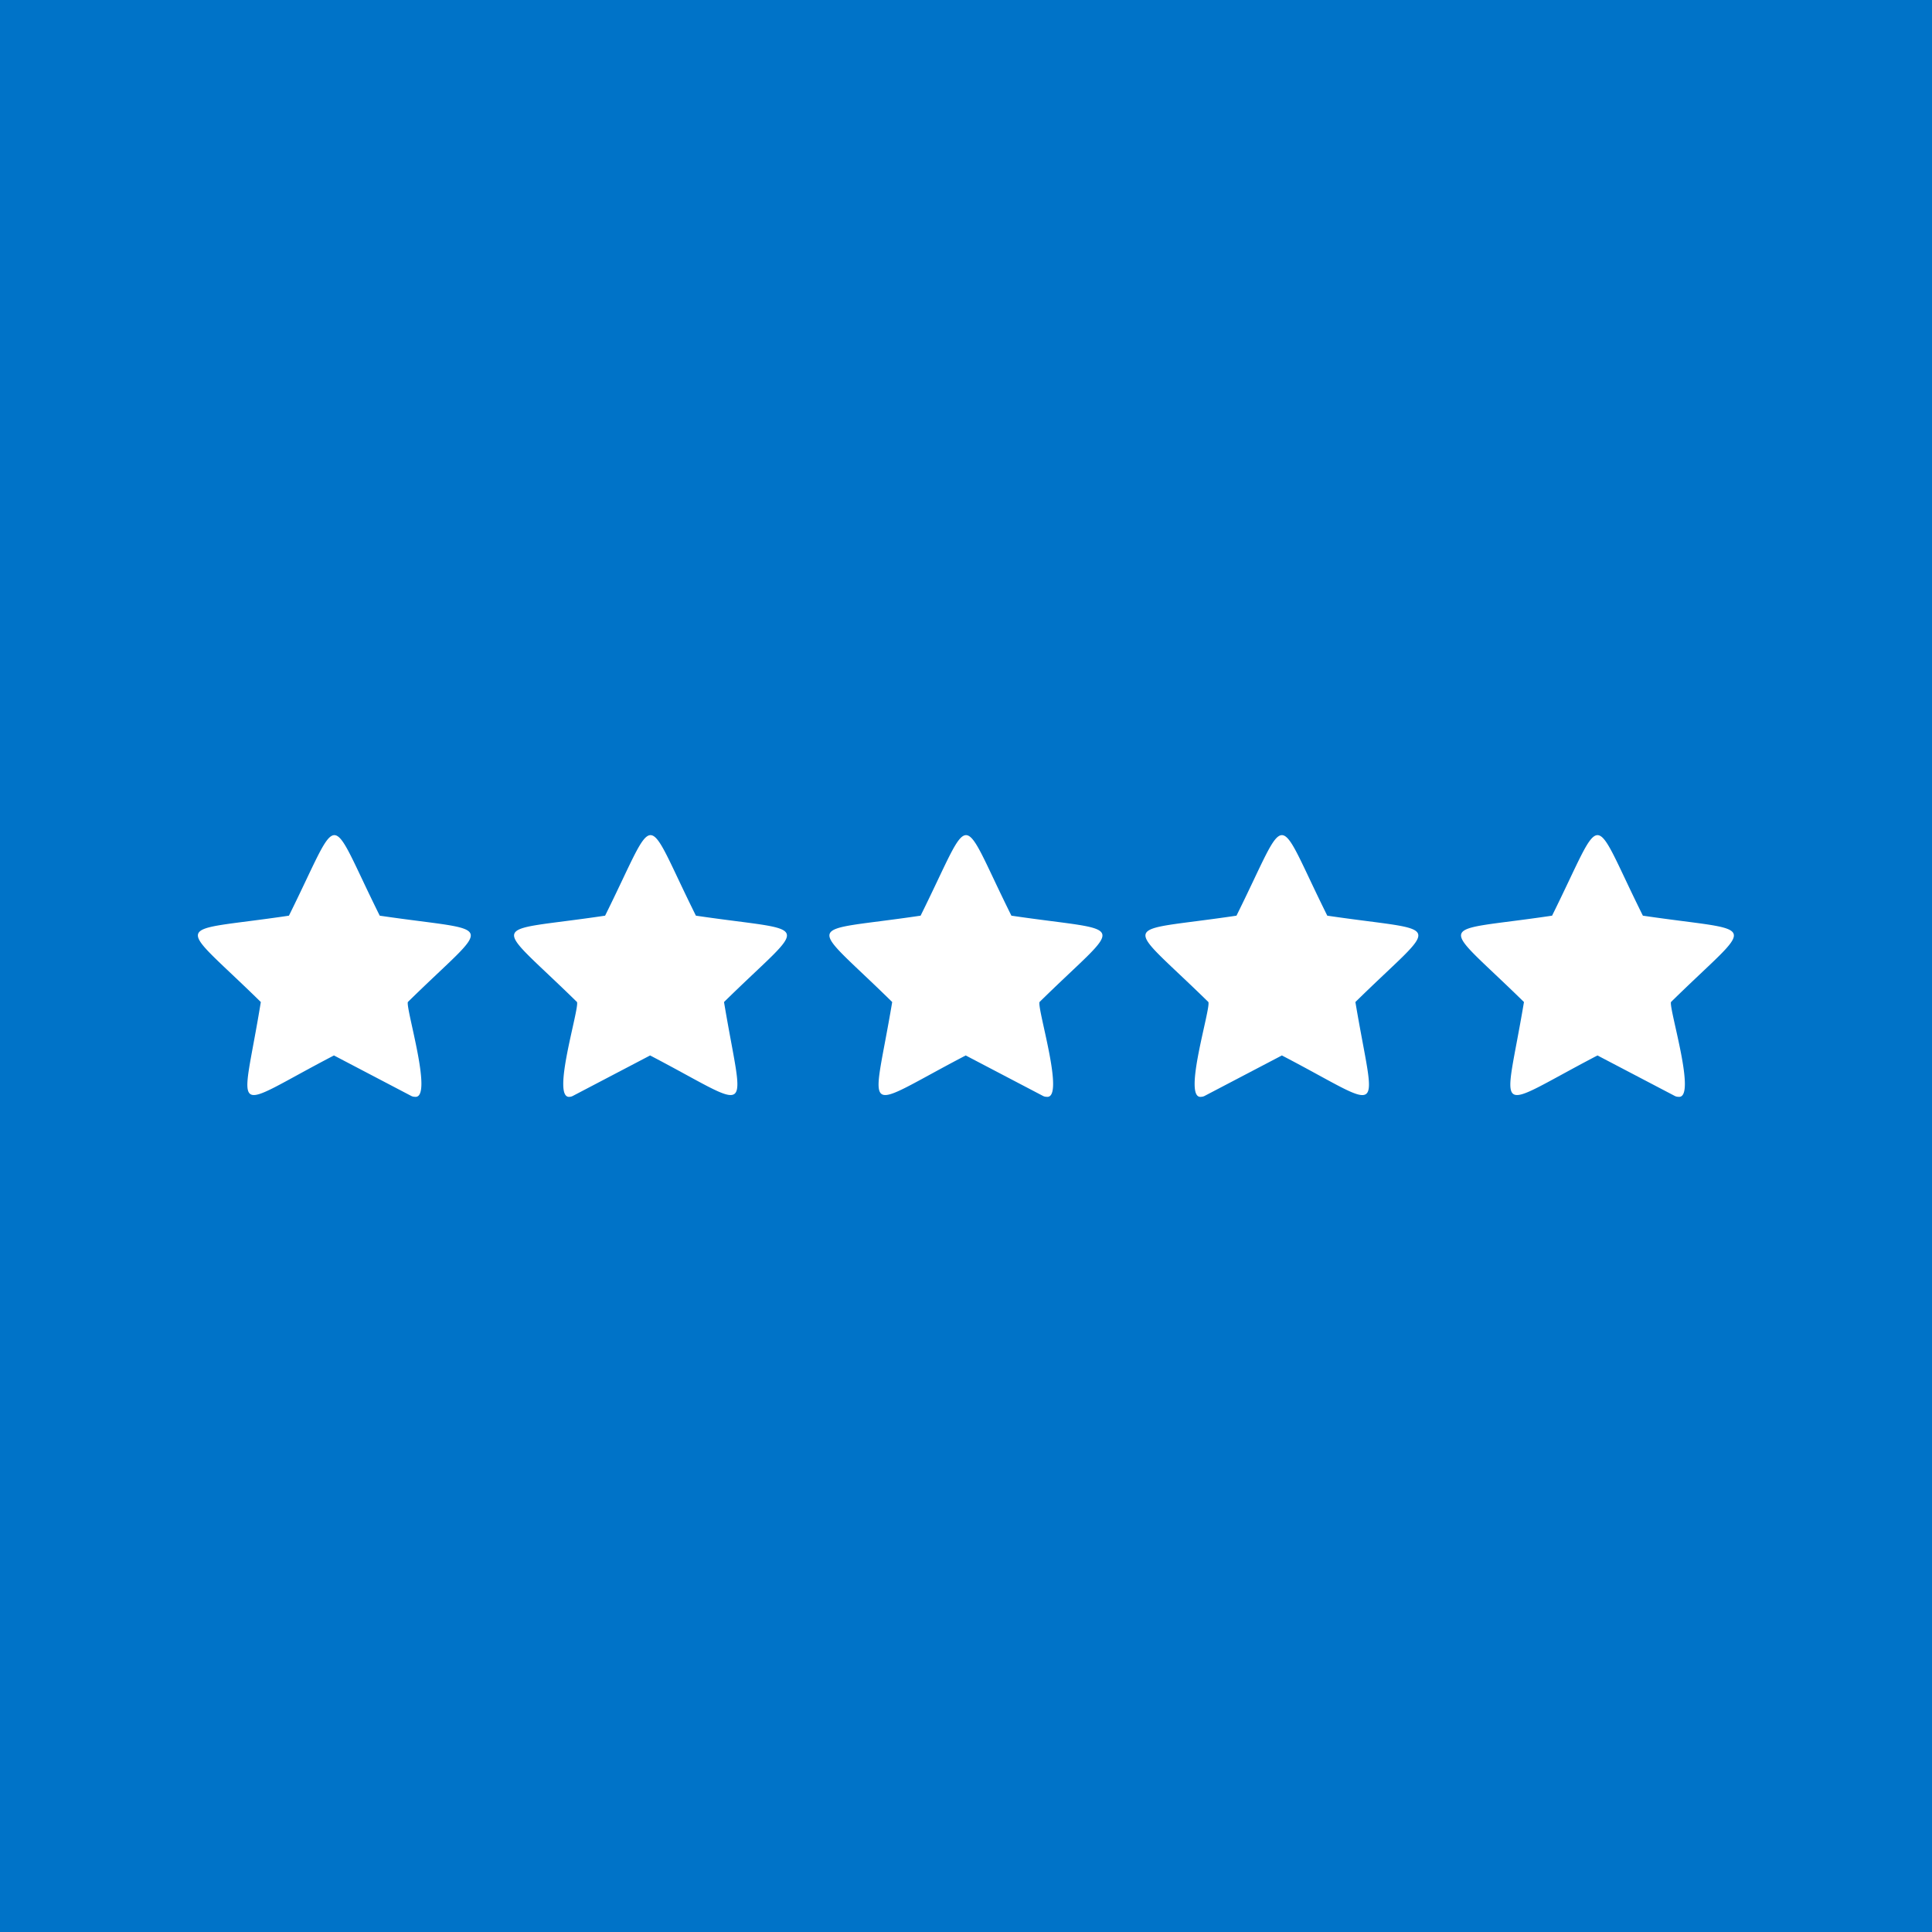 <svg id="Слой_1" data-name="Слой 1" xmlns="http://www.w3.org/2000/svg" viewBox="0 0 200 200"><defs><style>.cls-1{fill:#0073c8;}.cls-2{fill:#fff;}</style></defs><rect class="cls-1" width="200" height="200"/><path class="cls-2" d="M42.94,113.54a.81.81,0,0,1-.37-.09l-8-4.19C23.54,115,25,116,27,103.73c-8.91-8.74-9.36-7.11,2.91-8.94,5.53-11.15,3.89-11.08,9.4,0,12.35,1.82,11.75.25,2.91,8.94C42,104.46,44.9,113.82,42.94,113.54Z"/><path class="cls-2" d="M59,113.54c-2,.32,1-9.13.73-9.81-8.91-8.74-9.36-7.11,2.91-8.94,5.53-11.15,3.89-11.08,9.4,0,12.35,1.82,11.75.25,2.91,8.94C77,116,78.3,115,67.3,109.26l-8,4.19A.81.81,0,0,1,59,113.54Z"/><path class="cls-2" d="M108.34,113.54a.78.78,0,0,1-.37-.09l-8-4.19c-11.06,5.77-9.66,6.7-7.61-5.53C83.48,95,83,96.62,95.3,94.79c5.53-11.15,3.89-11.08,9.4,0,12.35,1.82,11.75.25,2.91,8.94C107.36,104.46,110.3,113.82,108.34,113.54Z"/><path class="cls-2" d="M124.36,113.54c-2,.32,1-9.13.73-9.81-8.91-8.73-9.36-7.11,2.91-8.94,5.53-11.15,3.89-11.08,9.4,0,12.35,1.82,11.75.25,2.91,8.94,2.07,12.31,3.39,11.25-7.61,5.53l-8,4.19A.81.81,0,0,1,124.36,113.54Z"/><path class="cls-2" d="M173.74,113.54a.78.78,0,0,1-.37-.09l-8-4.19c-11.06,5.77-9.66,6.7-7.61-5.53-8.91-8.74-9.36-7.11,2.91-8.94,5.53-11.15,3.89-11.08,9.4,0,12.34,1.82,11.75.25,2.91,8.94C172.76,104.46,175.7,113.82,173.74,113.54Z"/></svg>